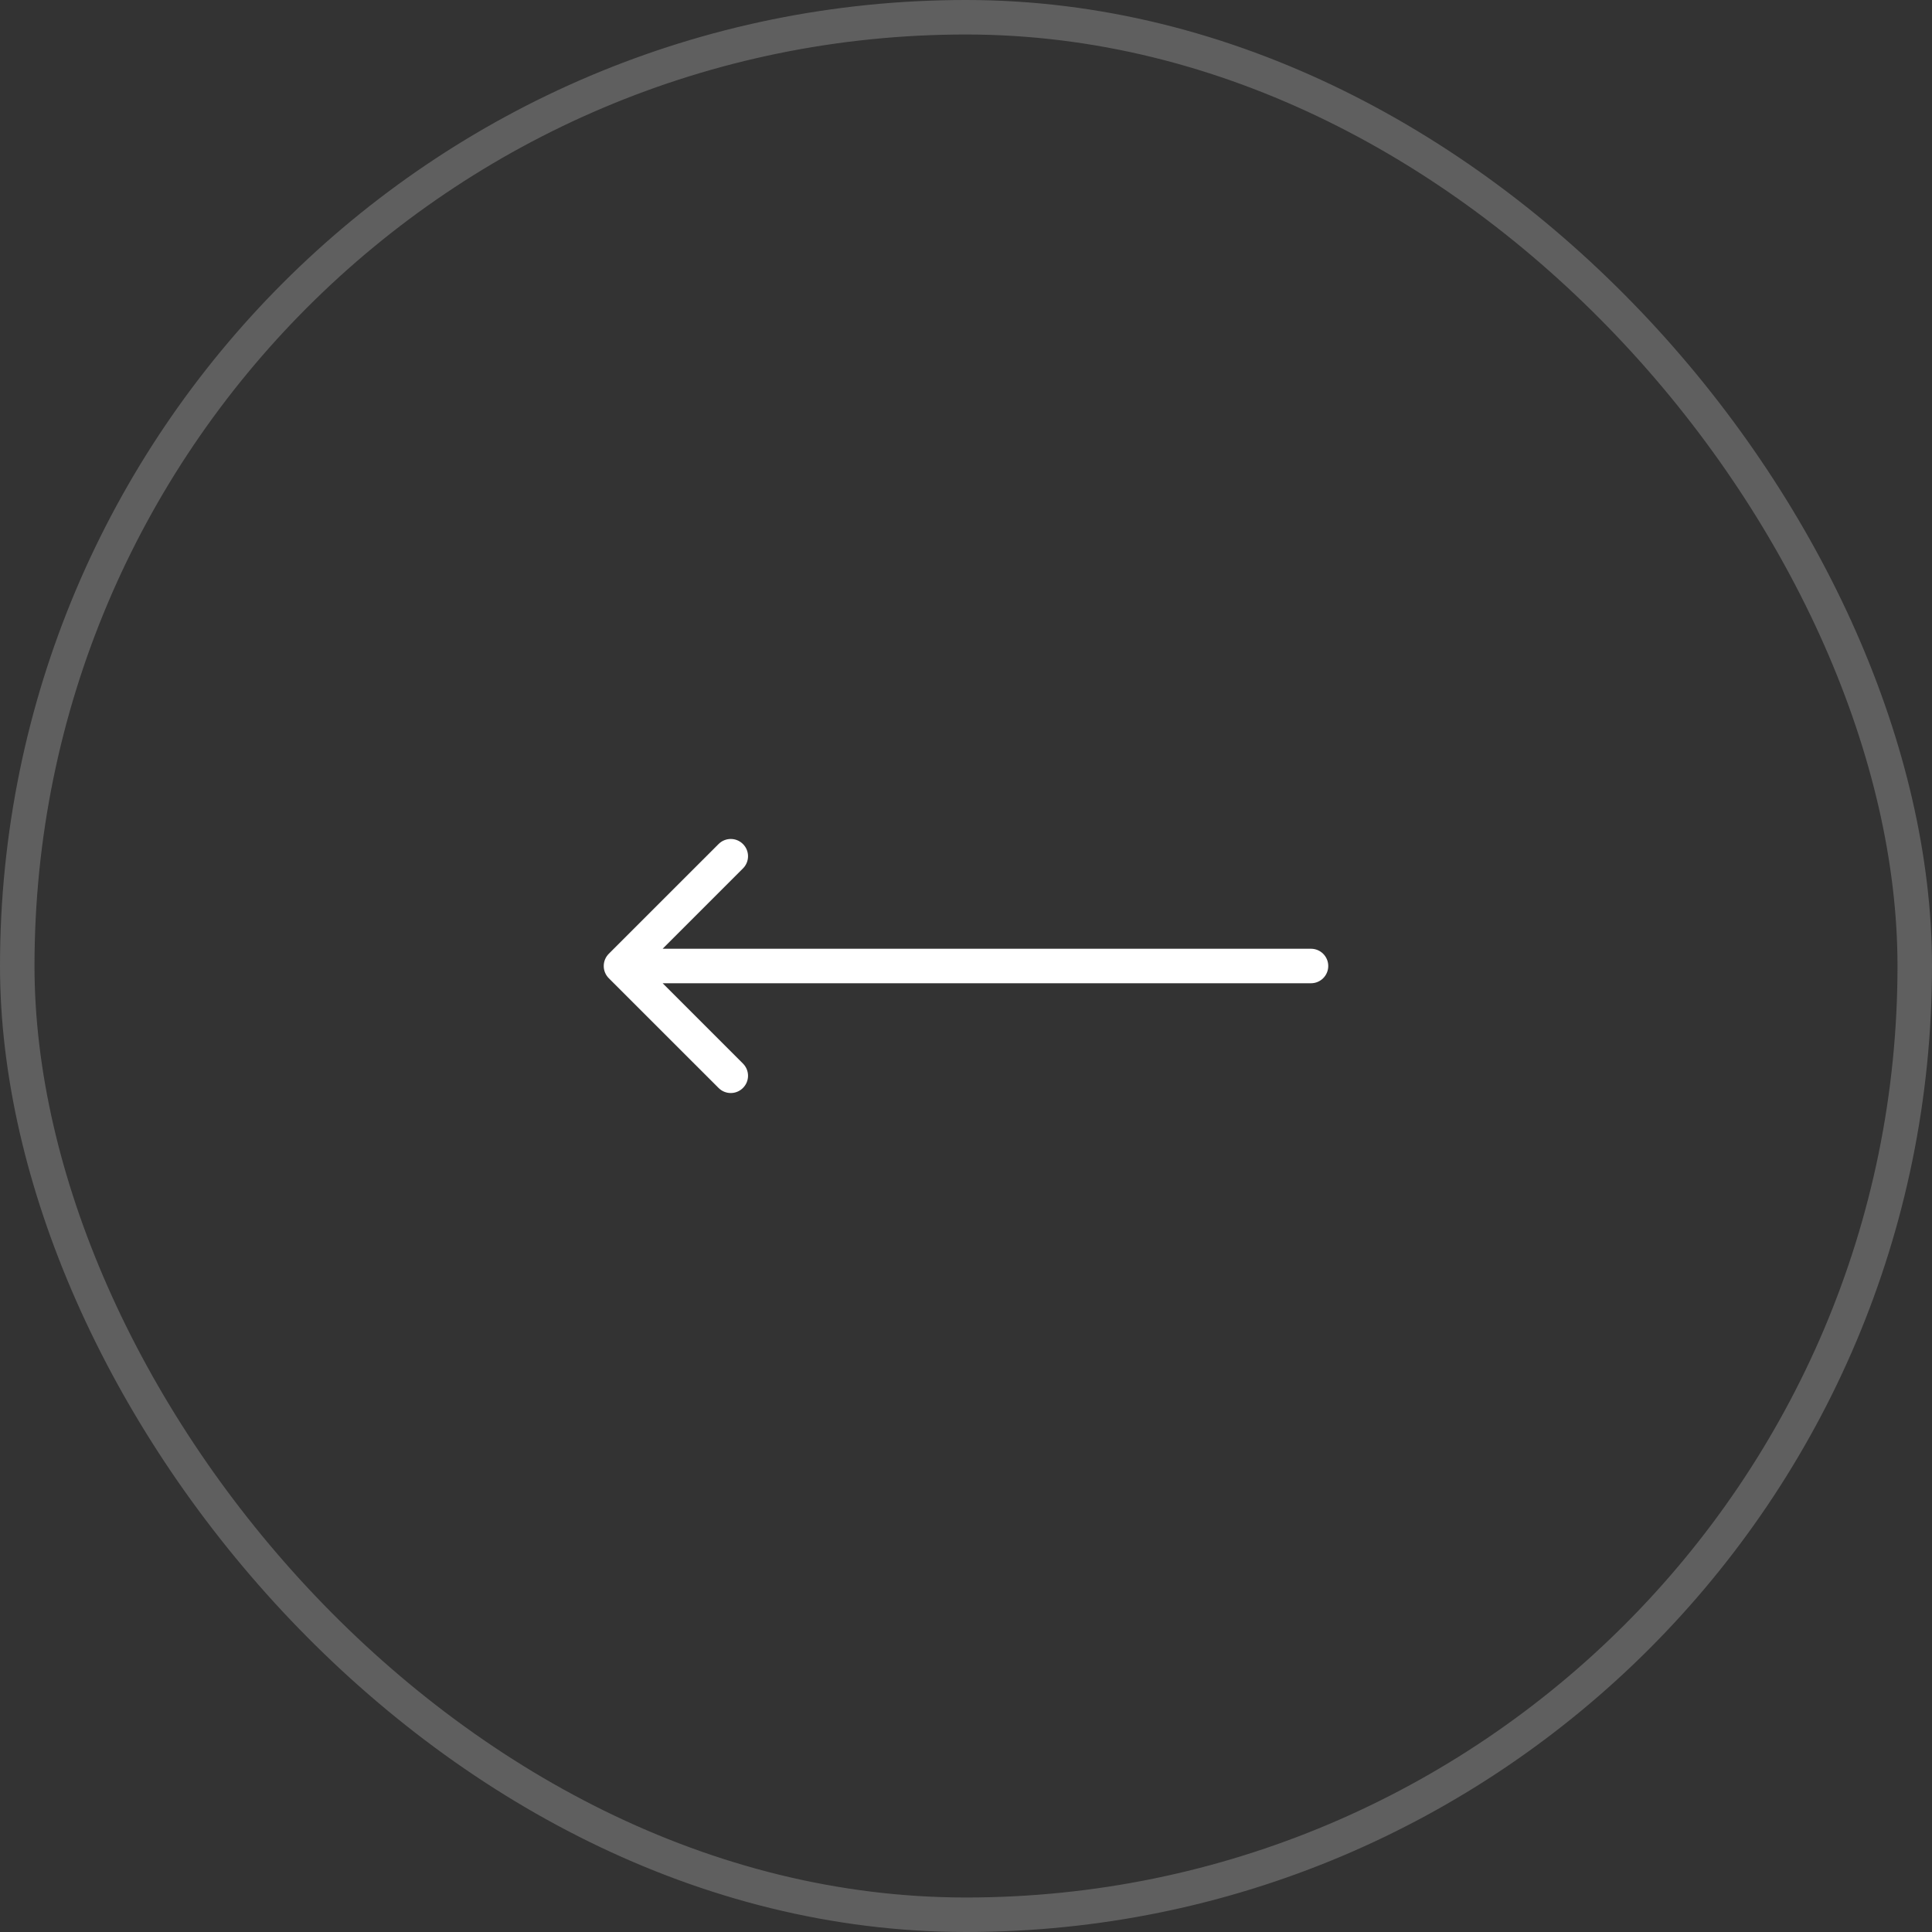 <?xml version="1.0" encoding="UTF-8"?> <svg xmlns="http://www.w3.org/2000/svg" width="56" height="56" viewBox="0 0 56 56" fill="none"><rect x="0" y="0" width="56" height="56" fill="#333333" stroke="none"/><rect x="0.5" y="0.5" width="55" height="55" rx="27.5" stroke="#5F5F5F"></rect><path d="M17.646 27.646C17.451 27.842 17.451 28.158 17.646 28.354L20.828 31.535C21.024 31.731 21.34 31.731 21.535 31.535C21.731 31.34 21.731 31.024 21.535 30.828L18.707 28L21.535 25.172C21.731 24.976 21.731 24.66 21.535 24.465C21.34 24.269 21.024 24.269 20.828 24.465L17.646 27.646ZM38 28.5C38.276 28.5 38.5 28.276 38.5 28C38.5 27.724 38.276 27.5 38 27.5V28.5ZM18 28V28.5H38V28V27.5H18V28Z" fill="white"></path></svg> 